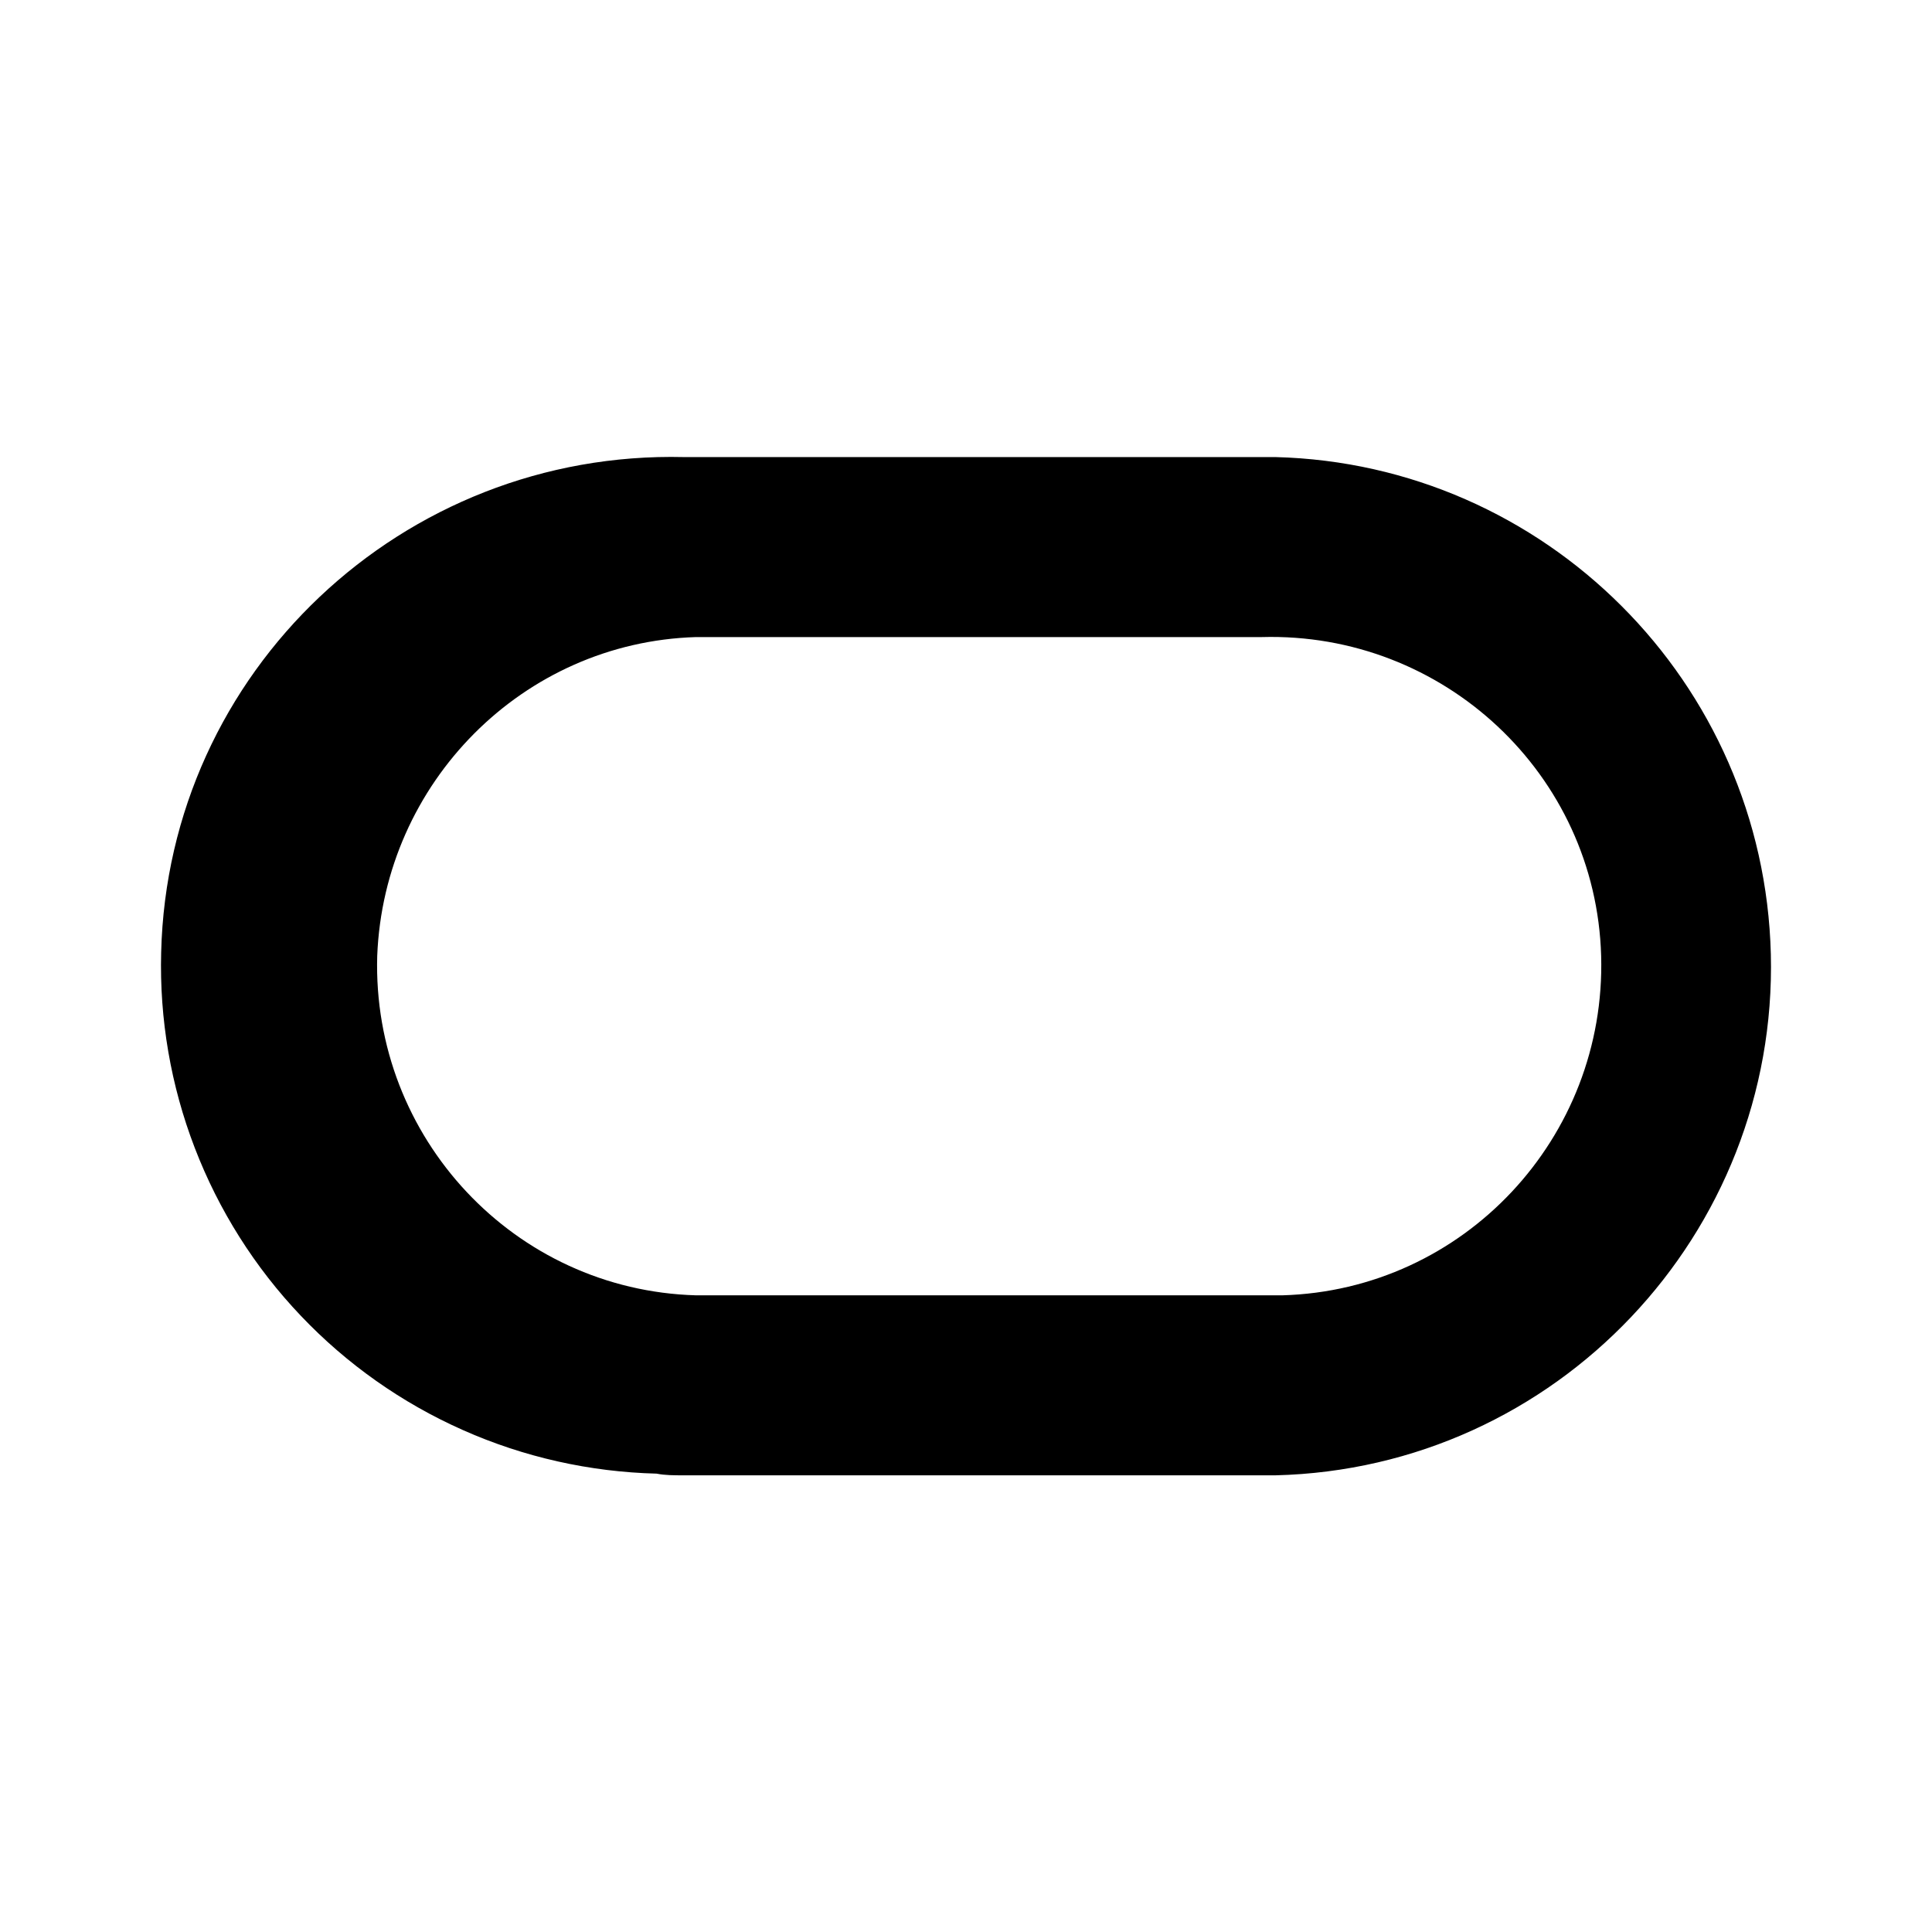 <svg width="24" height="24" viewBox="0 0 24 24" fill="none" xmlns="http://www.w3.org/2000/svg">
<path d="M8.497 18.327H15.844C19.336 18.242 22.084 15.325 21.998 11.853C21.913 8.467 19.188 5.763 15.844 5.678H8.497C5.005 5.593 2.087 8.34 2.002 11.832C1.98 12.661 2.122 13.487 2.42 14.261C2.718 15.036 3.165 15.744 3.737 16.345C4.308 16.946 4.993 17.429 5.751 17.765C6.509 18.102 7.327 18.285 8.156 18.306C8.263 18.327 8.37 18.327 8.497 18.327ZM15.672 16.091H8.646C6.389 16.027 4.621 14.131 4.686 11.875C4.77 9.724 6.496 7.978 8.646 7.914H15.673C17.931 7.85 19.826 9.617 19.89 11.874C19.954 14.132 18.186 16.027 15.929 16.091H15.672Z" fill="black"/>
</svg>
